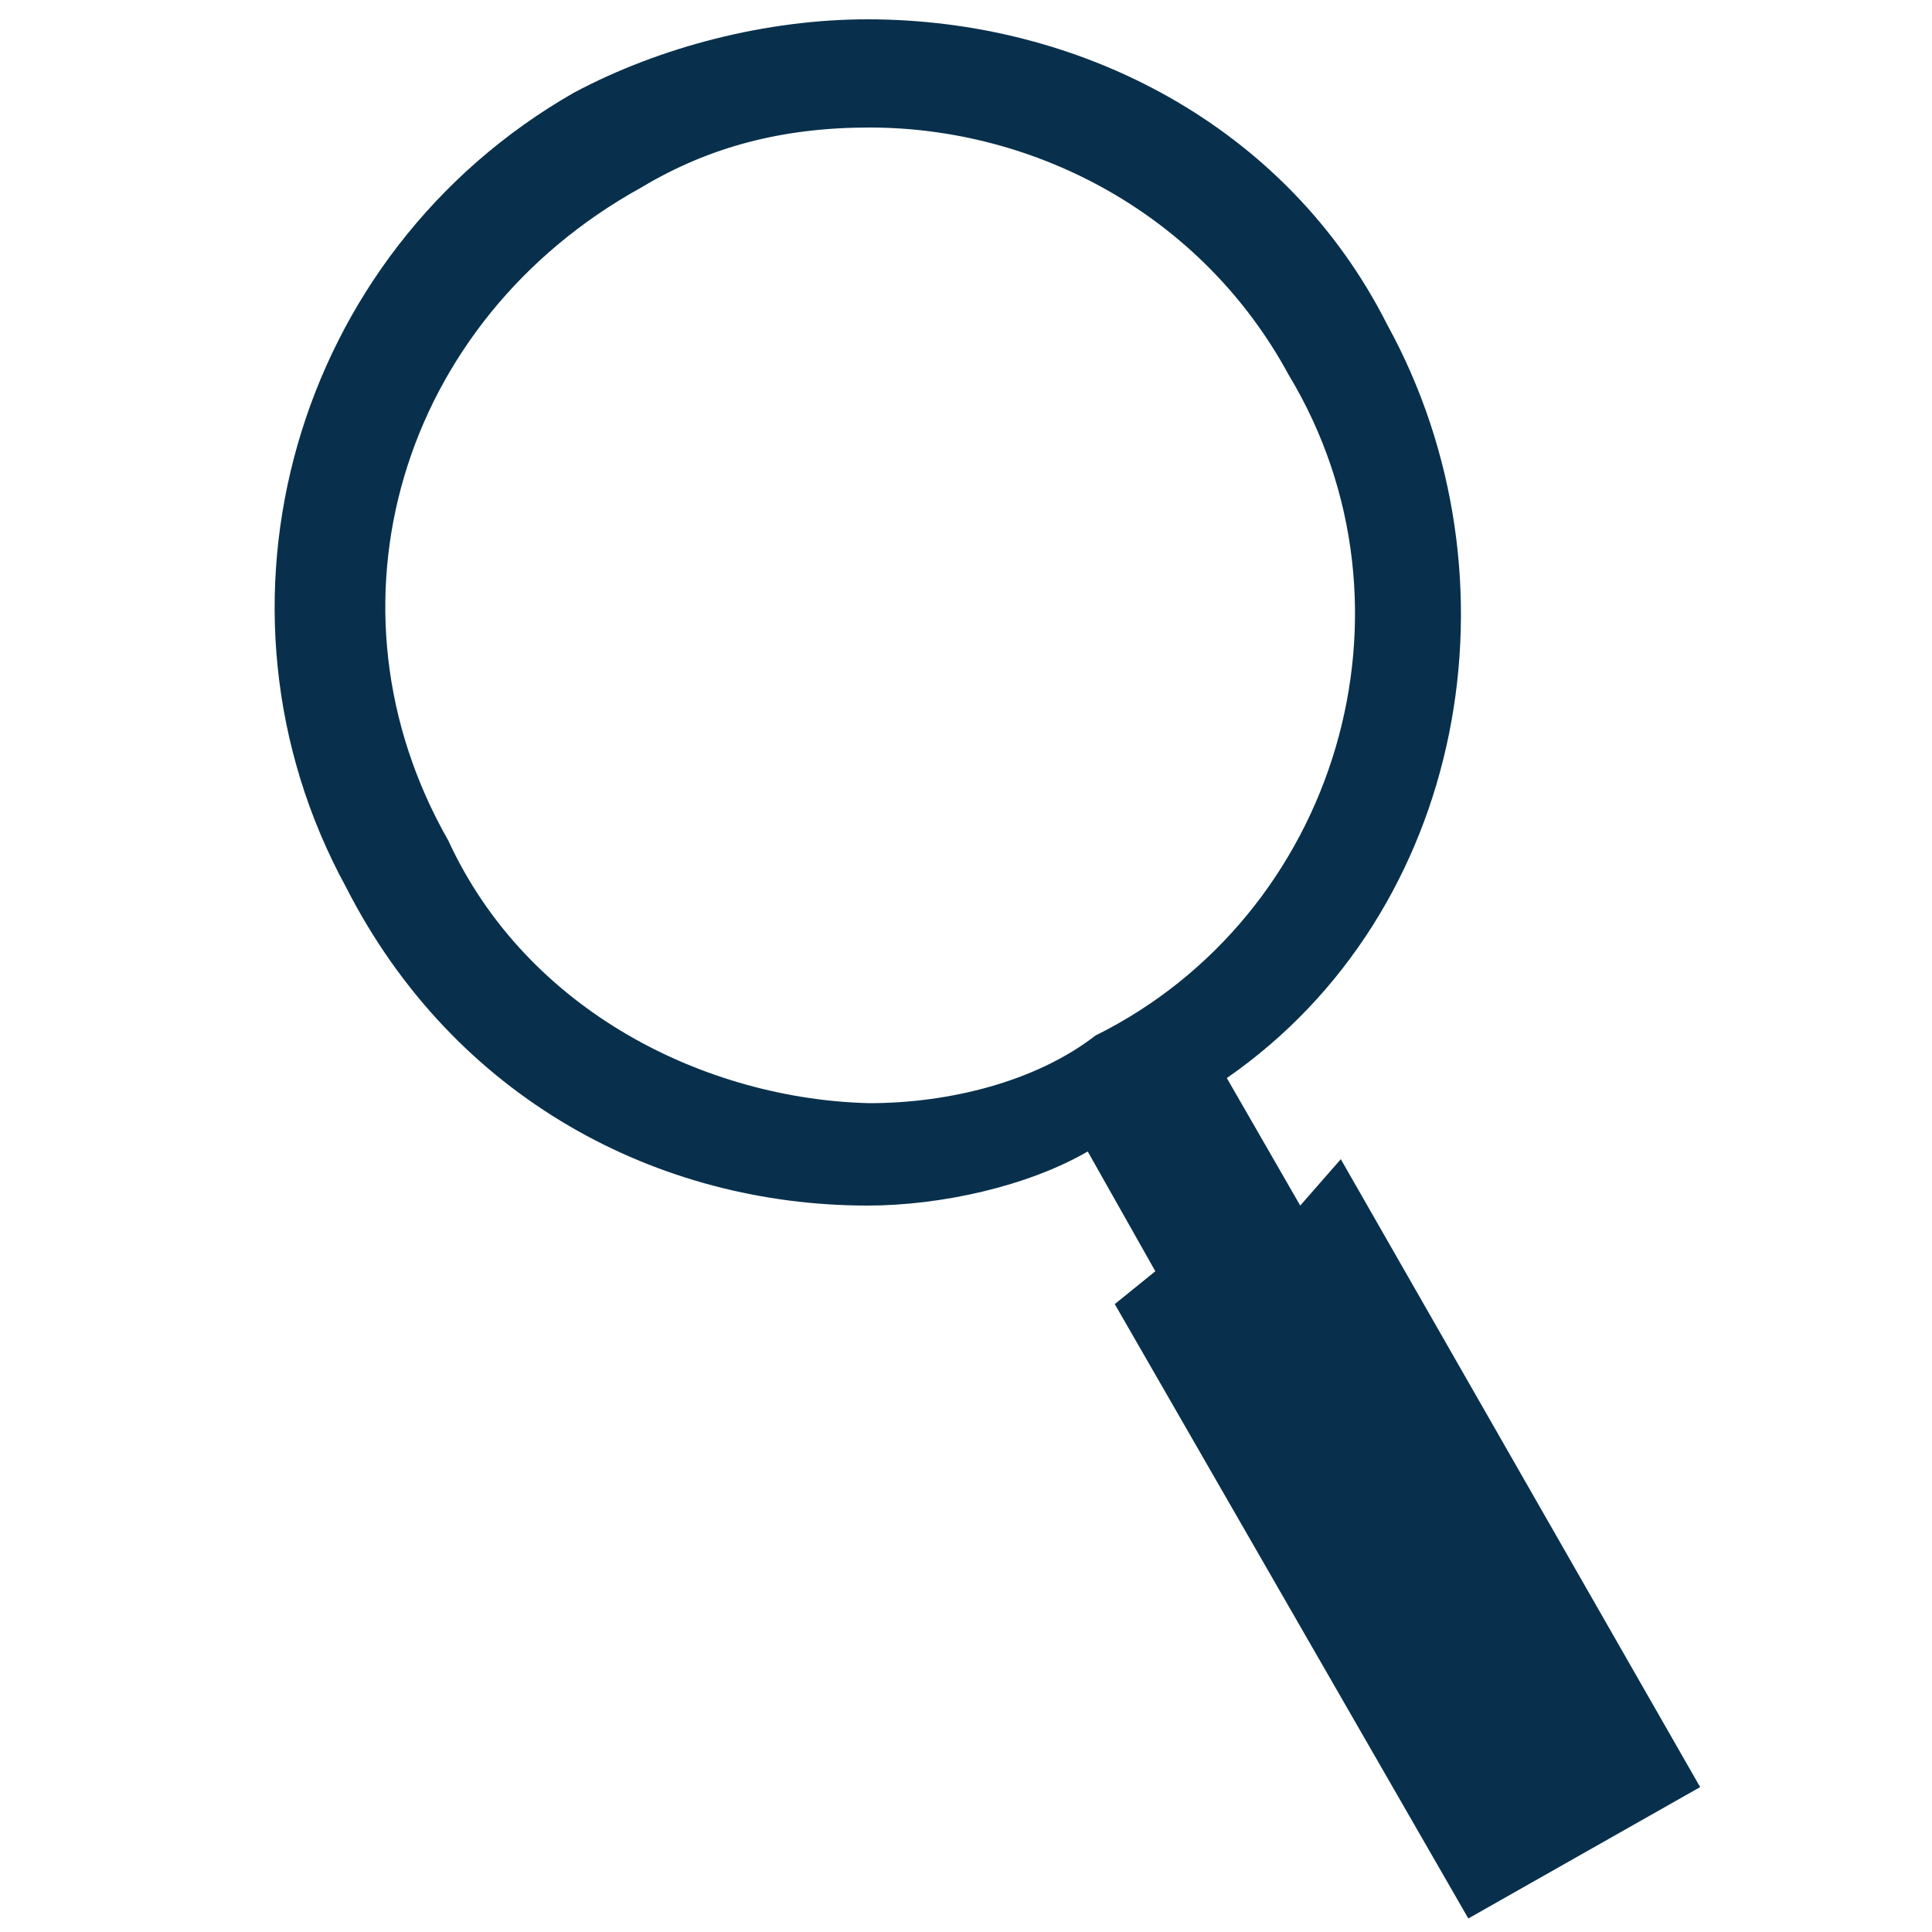 <?xml version="1.0" encoding="utf-8"?>
<svg xmlns="http://www.w3.org/2000/svg" xmlns:xlink="http://www.w3.org/1999/xlink" version="1.1" id="Layer_1" x="0px" y="0px" viewBox="0 0 100 100" style="enable-background:new 0 0 100 100;" xml:space="preserve" width="80" height="80">
<style type="text/css">
	.st0{fill:#08304C;}
</style>
<path class="st0" d="M69.4,60l-2.1,2.4l-3.8-6.6c12.4-8.6,15.5-25.9,8.3-39C66.6,6.5,55.9,1,44.9,1c-5.2,0-10.7,1.4-15.2,3.8  C15.2,13.1,10,31.4,17.9,45.9c5.6,11,16.2,16.5,27,16.5c3.8,0,8.3-1,11.4-2.8l3.5,6.2l-2.1,1.7l18.3,31.8L88,92.5L69.4,60z   M23.2,43.5c-6.9-12.1-2.5-26.9,10-33.8c3.5-2.1,7.3-3.1,11.8-3.1c8.6,0,17.2,4.5,21.7,12.8c7.3,12.1,2.5,28-10,34.2  c-3.1,2.4-7.6,3.5-11.7,3.5C36.6,56.9,27.3,52.4,23.2,43.5z"/>
</svg>
